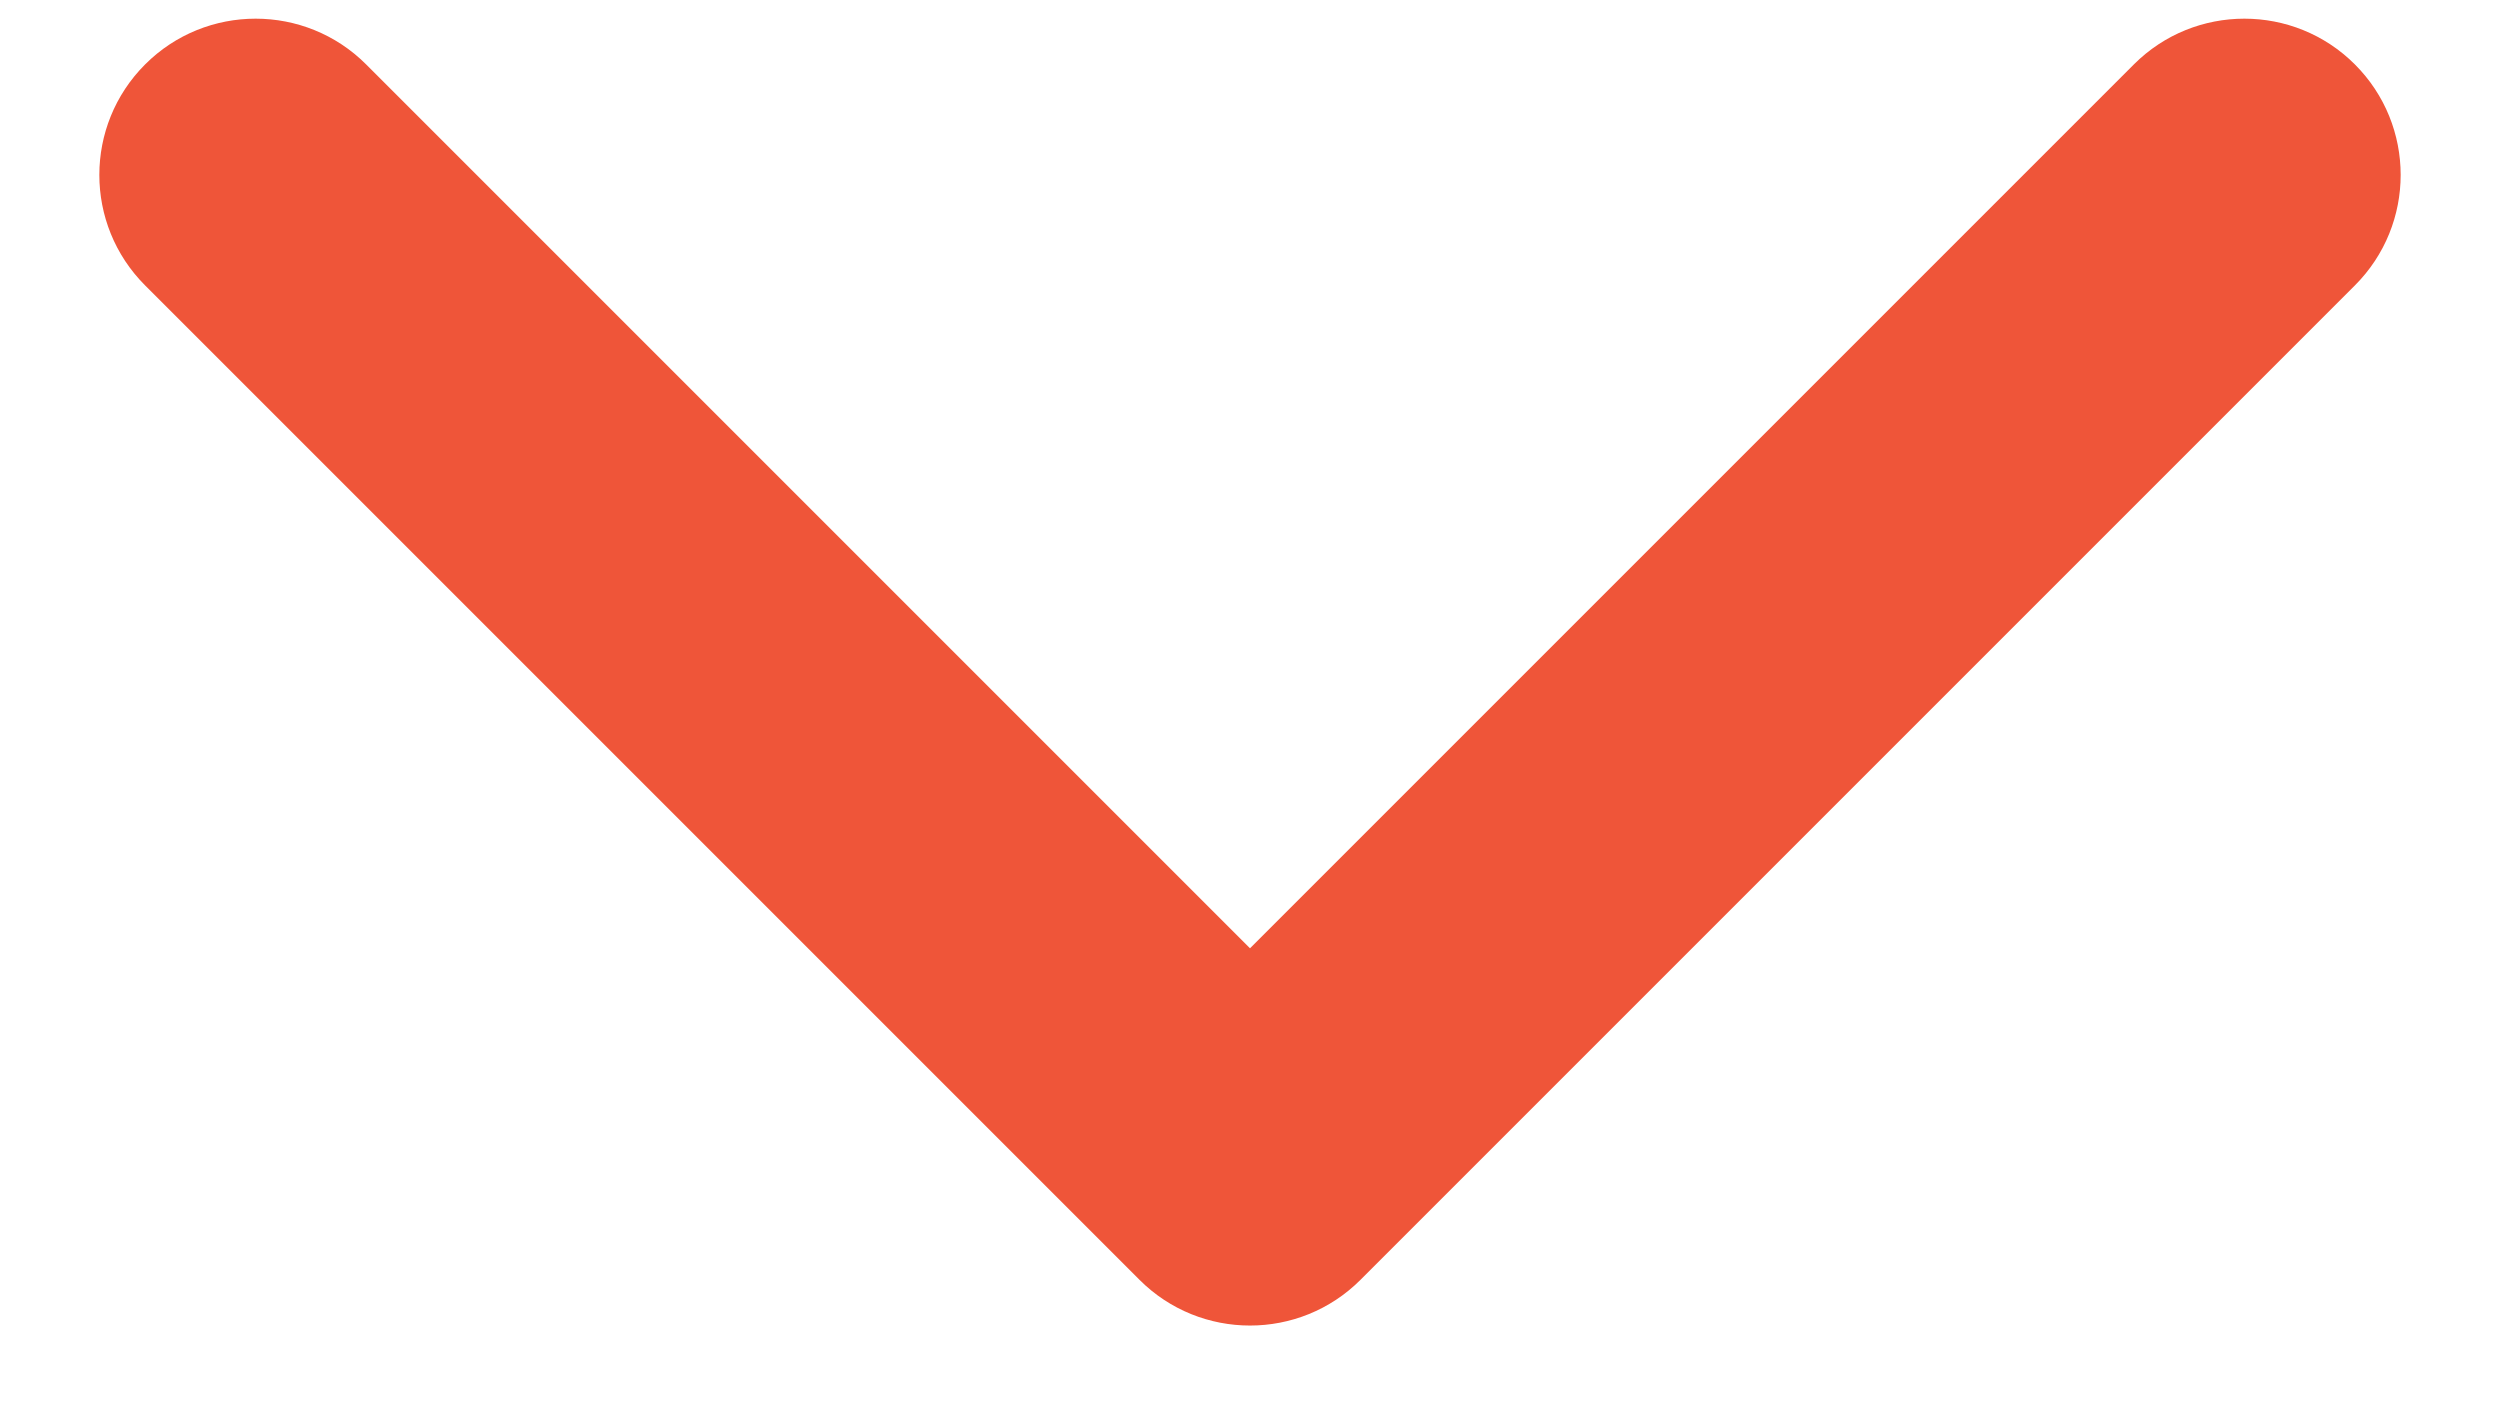 <?xml version="1.0" encoding="UTF-8"?> <svg xmlns="http://www.w3.org/2000/svg" width="16" height="9" viewBox="0 0 16 9" fill="none"> <path d="M7.293 8.191C7.683 8.581 8.317 8.581 8.707 8.191L15.071 1.827C15.462 1.436 15.462 0.803 15.071 0.412C14.681 0.022 14.047 0.022 13.657 0.412L8 6.069L2.343 0.412C1.953 0.022 1.319 0.022 0.929 0.412C0.538 0.803 0.538 1.436 0.929 1.827L7.293 8.191ZM7 6.483V7.483H9V6.483H7Z" fill="#EF5539"></path> </svg> 